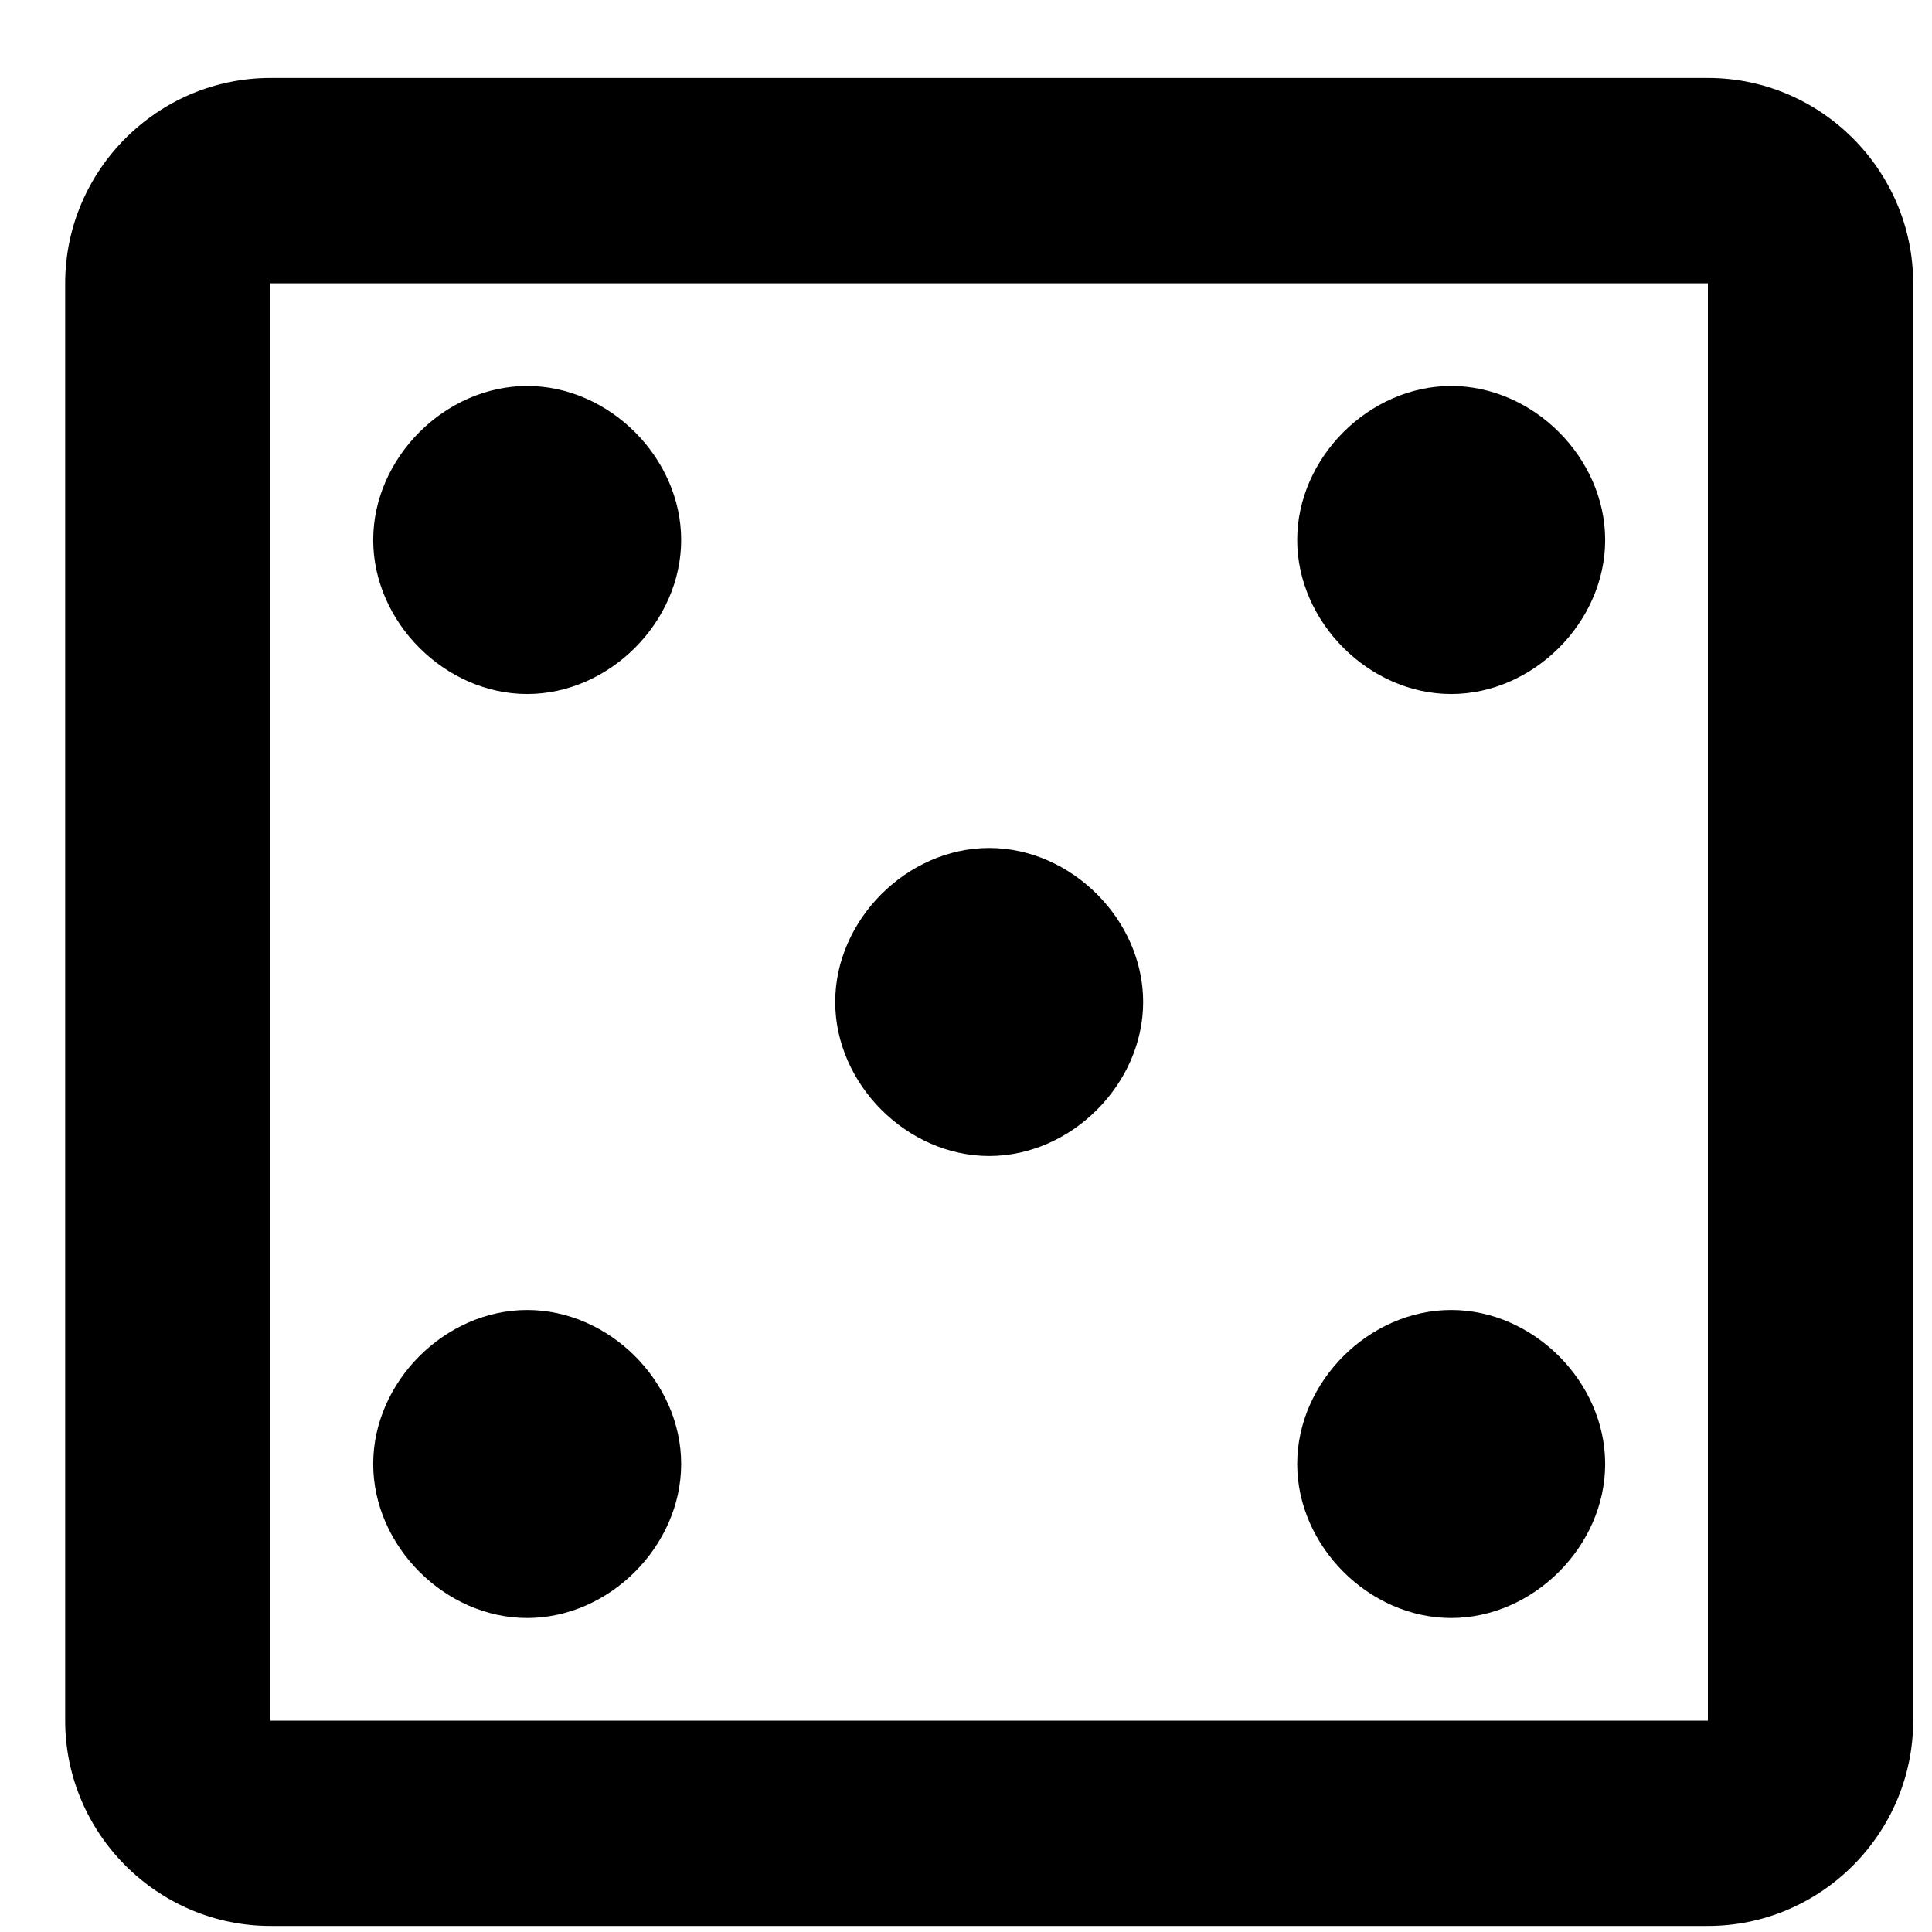 <svg width="23" height="23" viewBox="0 0 23 23" fill="none" xmlns="http://www.w3.org/2000/svg">
<path d="M20.332 3.373V20.484H3.22V3.373H20.332ZM20.332 0.928H3.22C1.876 0.928 0.776 2.028 0.776 3.373V20.484C0.776 21.828 1.876 22.928 3.22 22.928H20.332C21.676 22.928 22.776 21.828 22.776 20.484V3.373C22.776 2.028 21.676 0.928 20.332 0.928ZM6.276 4.595C5.298 4.595 4.443 5.45 4.443 6.428C4.443 7.406 5.298 8.262 6.276 8.262C7.254 8.262 8.109 7.406 8.109 6.428C8.109 5.45 7.254 4.595 6.276 4.595ZM17.276 15.595C16.298 15.595 15.443 16.45 15.443 17.428C15.443 18.406 16.298 19.262 17.276 19.262C18.254 19.262 19.109 18.406 19.109 17.428C19.109 16.45 18.254 15.595 17.276 15.595ZM17.276 4.595C16.298 4.595 15.443 5.45 15.443 6.428C15.443 7.406 16.298 8.262 17.276 8.262C18.254 8.262 19.109 7.406 19.109 6.428C19.109 5.45 18.254 4.595 17.276 4.595ZM11.776 10.095C10.798 10.095 9.943 10.95 9.943 11.928C9.943 12.906 10.798 13.762 11.776 13.762C12.754 13.762 13.609 12.906 13.609 11.928C13.609 10.95 12.754 10.095 11.776 10.095ZM6.276 15.595C5.298 15.595 4.443 16.45 4.443 17.428C4.443 18.406 5.298 19.262 6.276 19.262C7.254 19.262 8.109 18.406 8.109 17.428C8.109 16.45 7.254 15.595 6.276 15.595Z" fill="black"/>
</svg>
